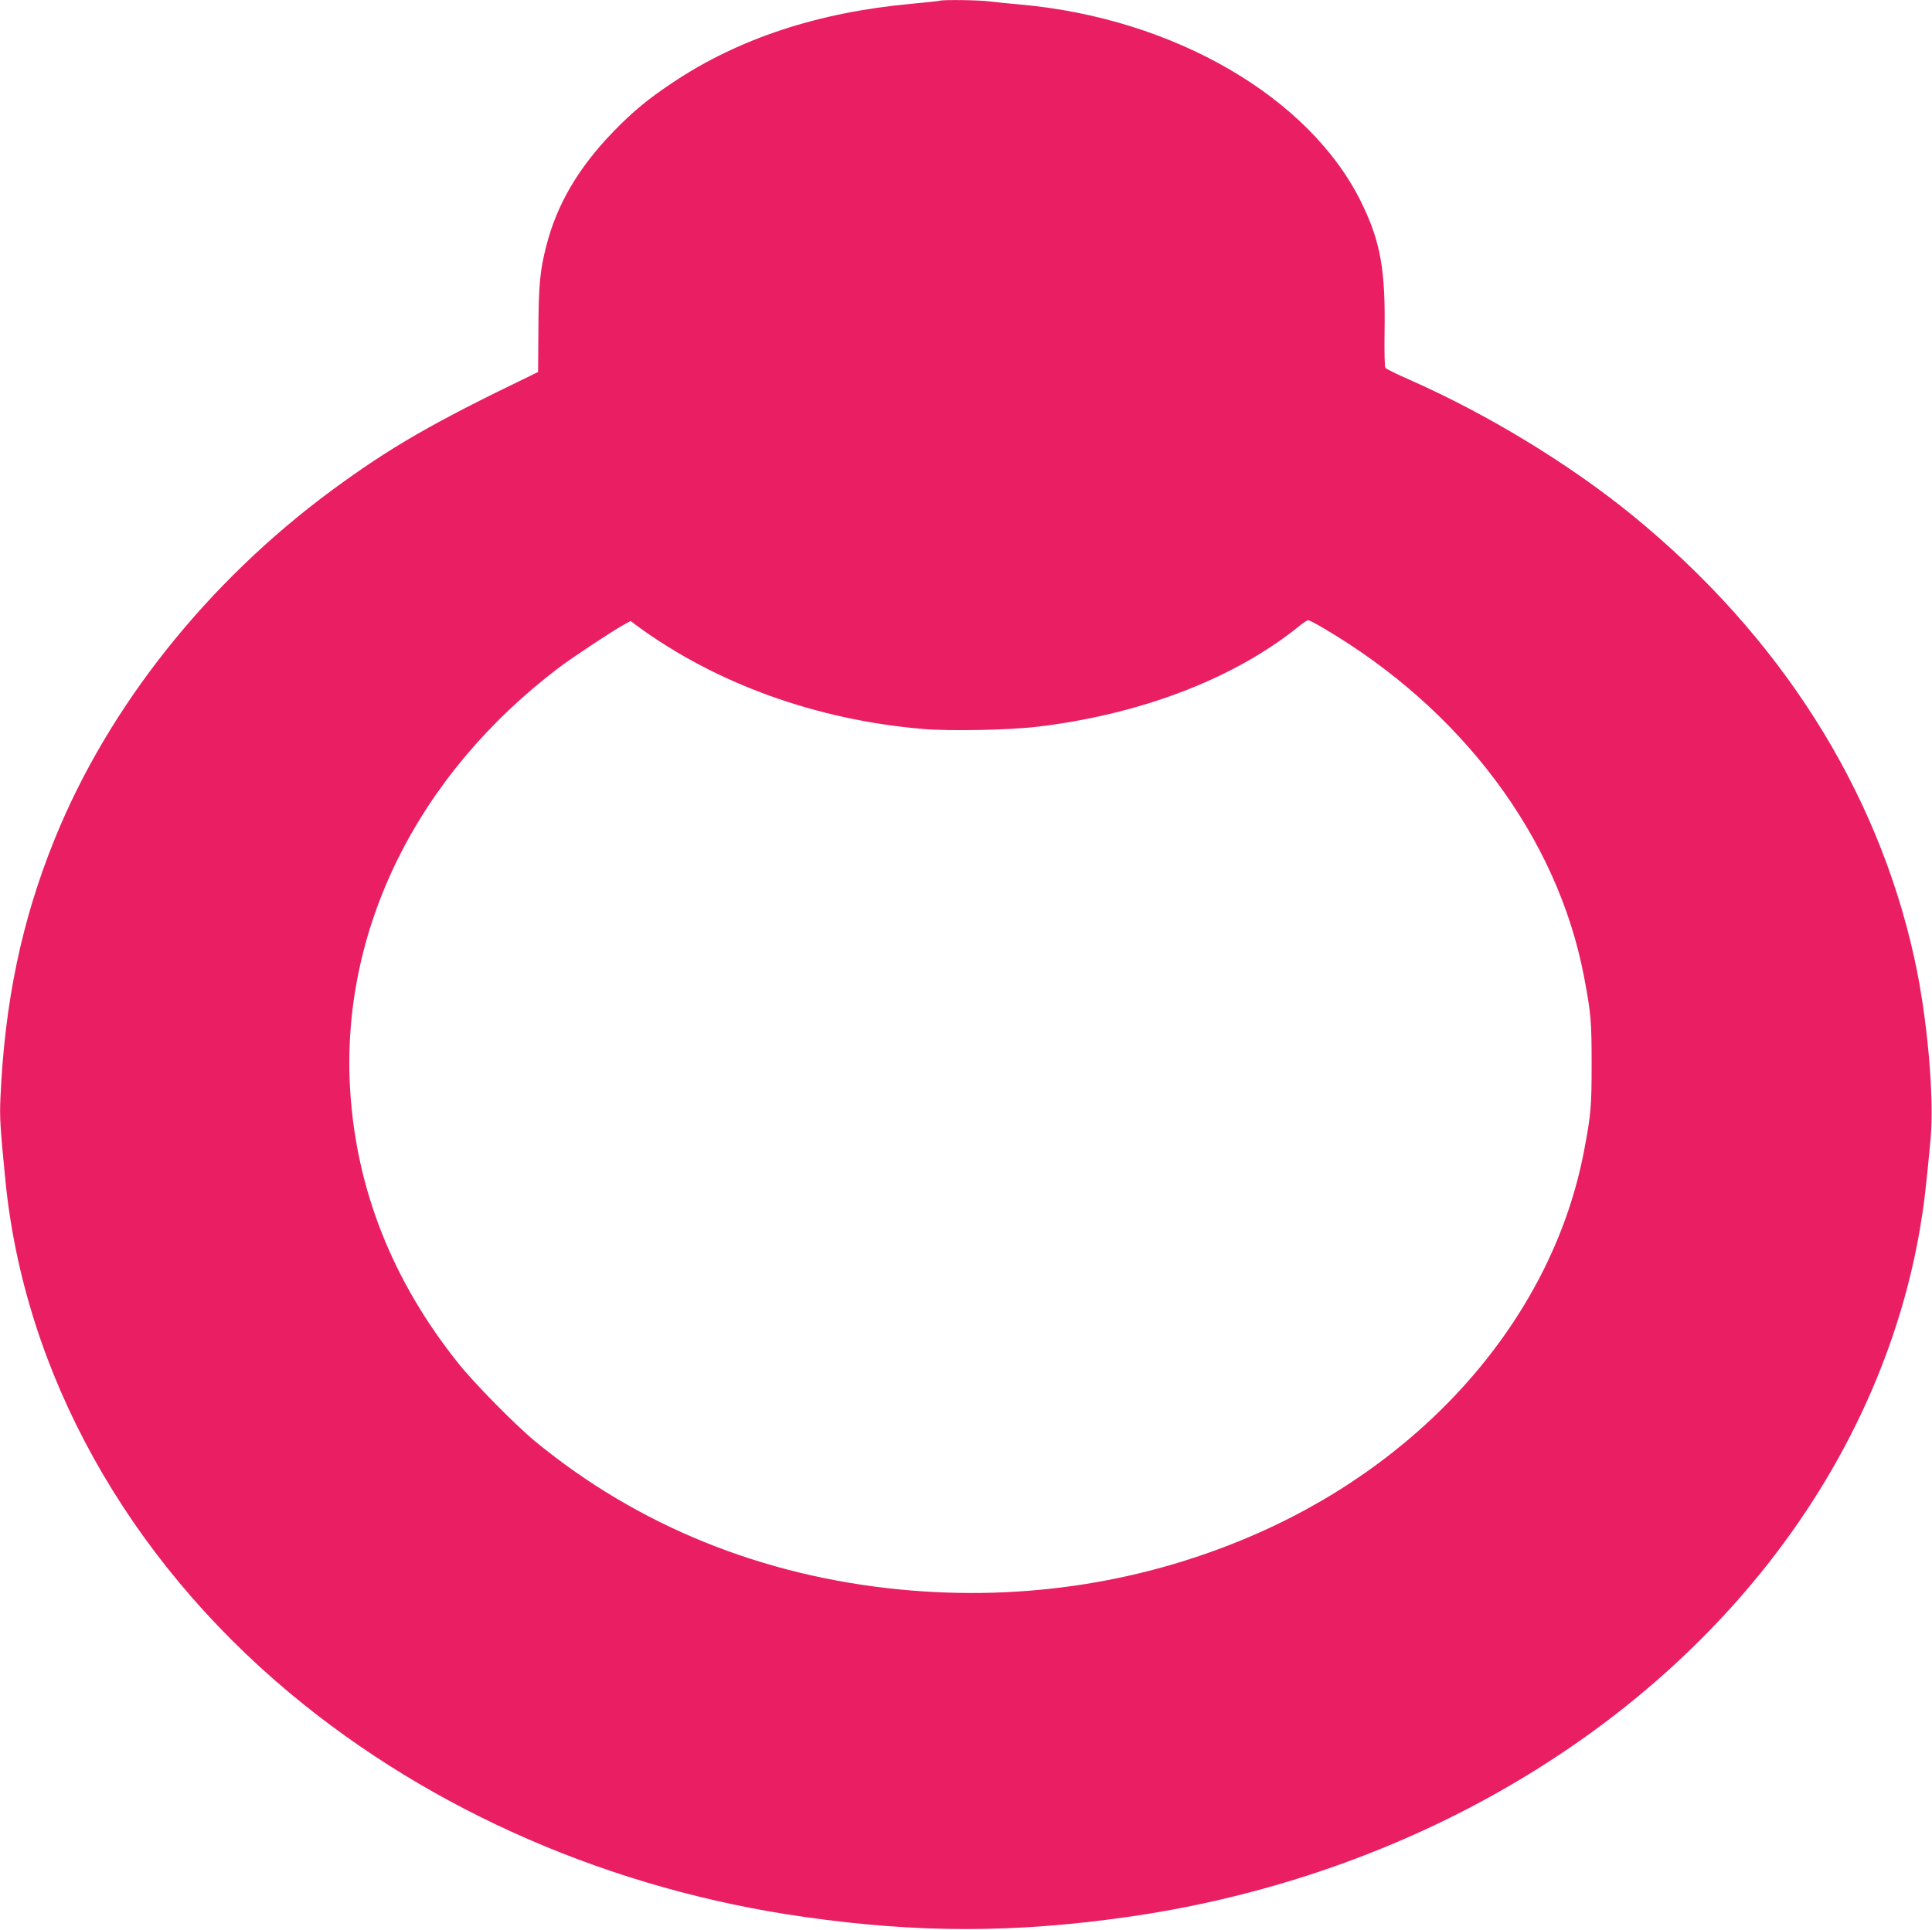 <?xml version="1.0" standalone="no"?>
<!DOCTYPE svg PUBLIC "-//W3C//DTD SVG 20010904//EN"
 "http://www.w3.org/TR/2001/REC-SVG-20010904/DTD/svg10.dtd">
<svg version="1.0" xmlns="http://www.w3.org/2000/svg"
 width="1280pt" height="1279pt" viewBox="0 0 1280 1279"
 preserveAspectRatio="xMidYMid meet">
<g transform="translate(0,1279) scale(0.1,-0.1)"
fill="#e91e63" stroke="none">
<path d="M6225 12785 c-5 -2 -89 -11 -185 -20 -618 -56 -1145 -230 -1580 -520
-169 -113 -264 -191 -395 -326 -231 -238 -374 -480 -445 -756 -42 -162 -52
-261 -53 -567 l-2 -271 -55 -27 c-651 -314 -925 -473 -1310 -756 -827 -610
-1482 -1434 -1838 -2313 -218 -538 -331 -1078 -359 -1713 -6 -134 -2 -194 33
-550 126 -1275 804 -2495 1888 -3399 937 -781 2133 -1301 3411 -1481 744 -106
1386 -106 2130 0 1661 235 3163 1037 4147 2216 581 695 965 1506 1108 2344 27
159 40 267 71 600 25 273 -23 811 -108 1194 -247 1123 -891 2136 -1863 2931
-418 342 -967 676 -1485 904 -82 36 -153 71 -157 78 -4 6 -7 109 -5 227 7 420
-26 606 -152 865 -341 700 -1243 1224 -2261 1315 -69 6 -158 15 -198 20 -69
10 -316 13 -337 5z m2542 -4157 c916 -537 1551 -1385 1727 -2308 46 -240 51
-295 51 -580 0 -285 -5 -340 -51 -580 -204 -1068 -1011 -2017 -2144 -2523
-740 -330 -1553 -460 -2380 -381 -918 88 -1745 423 -2424 982 -129 106 -406
387 -509 517 -436 545 -676 1151 -717 1808 -66 1061 443 2091 1386 2805 91 68
341 234 420 278 l52 29 38 -29 c526 -387 1195 -628 1903 -687 179 -15 575 -7
761 16 684 83 1298 319 1725 664 28 23 55 41 62 41 7 0 52 -23 100 -52z"/>
</g>
</svg>
